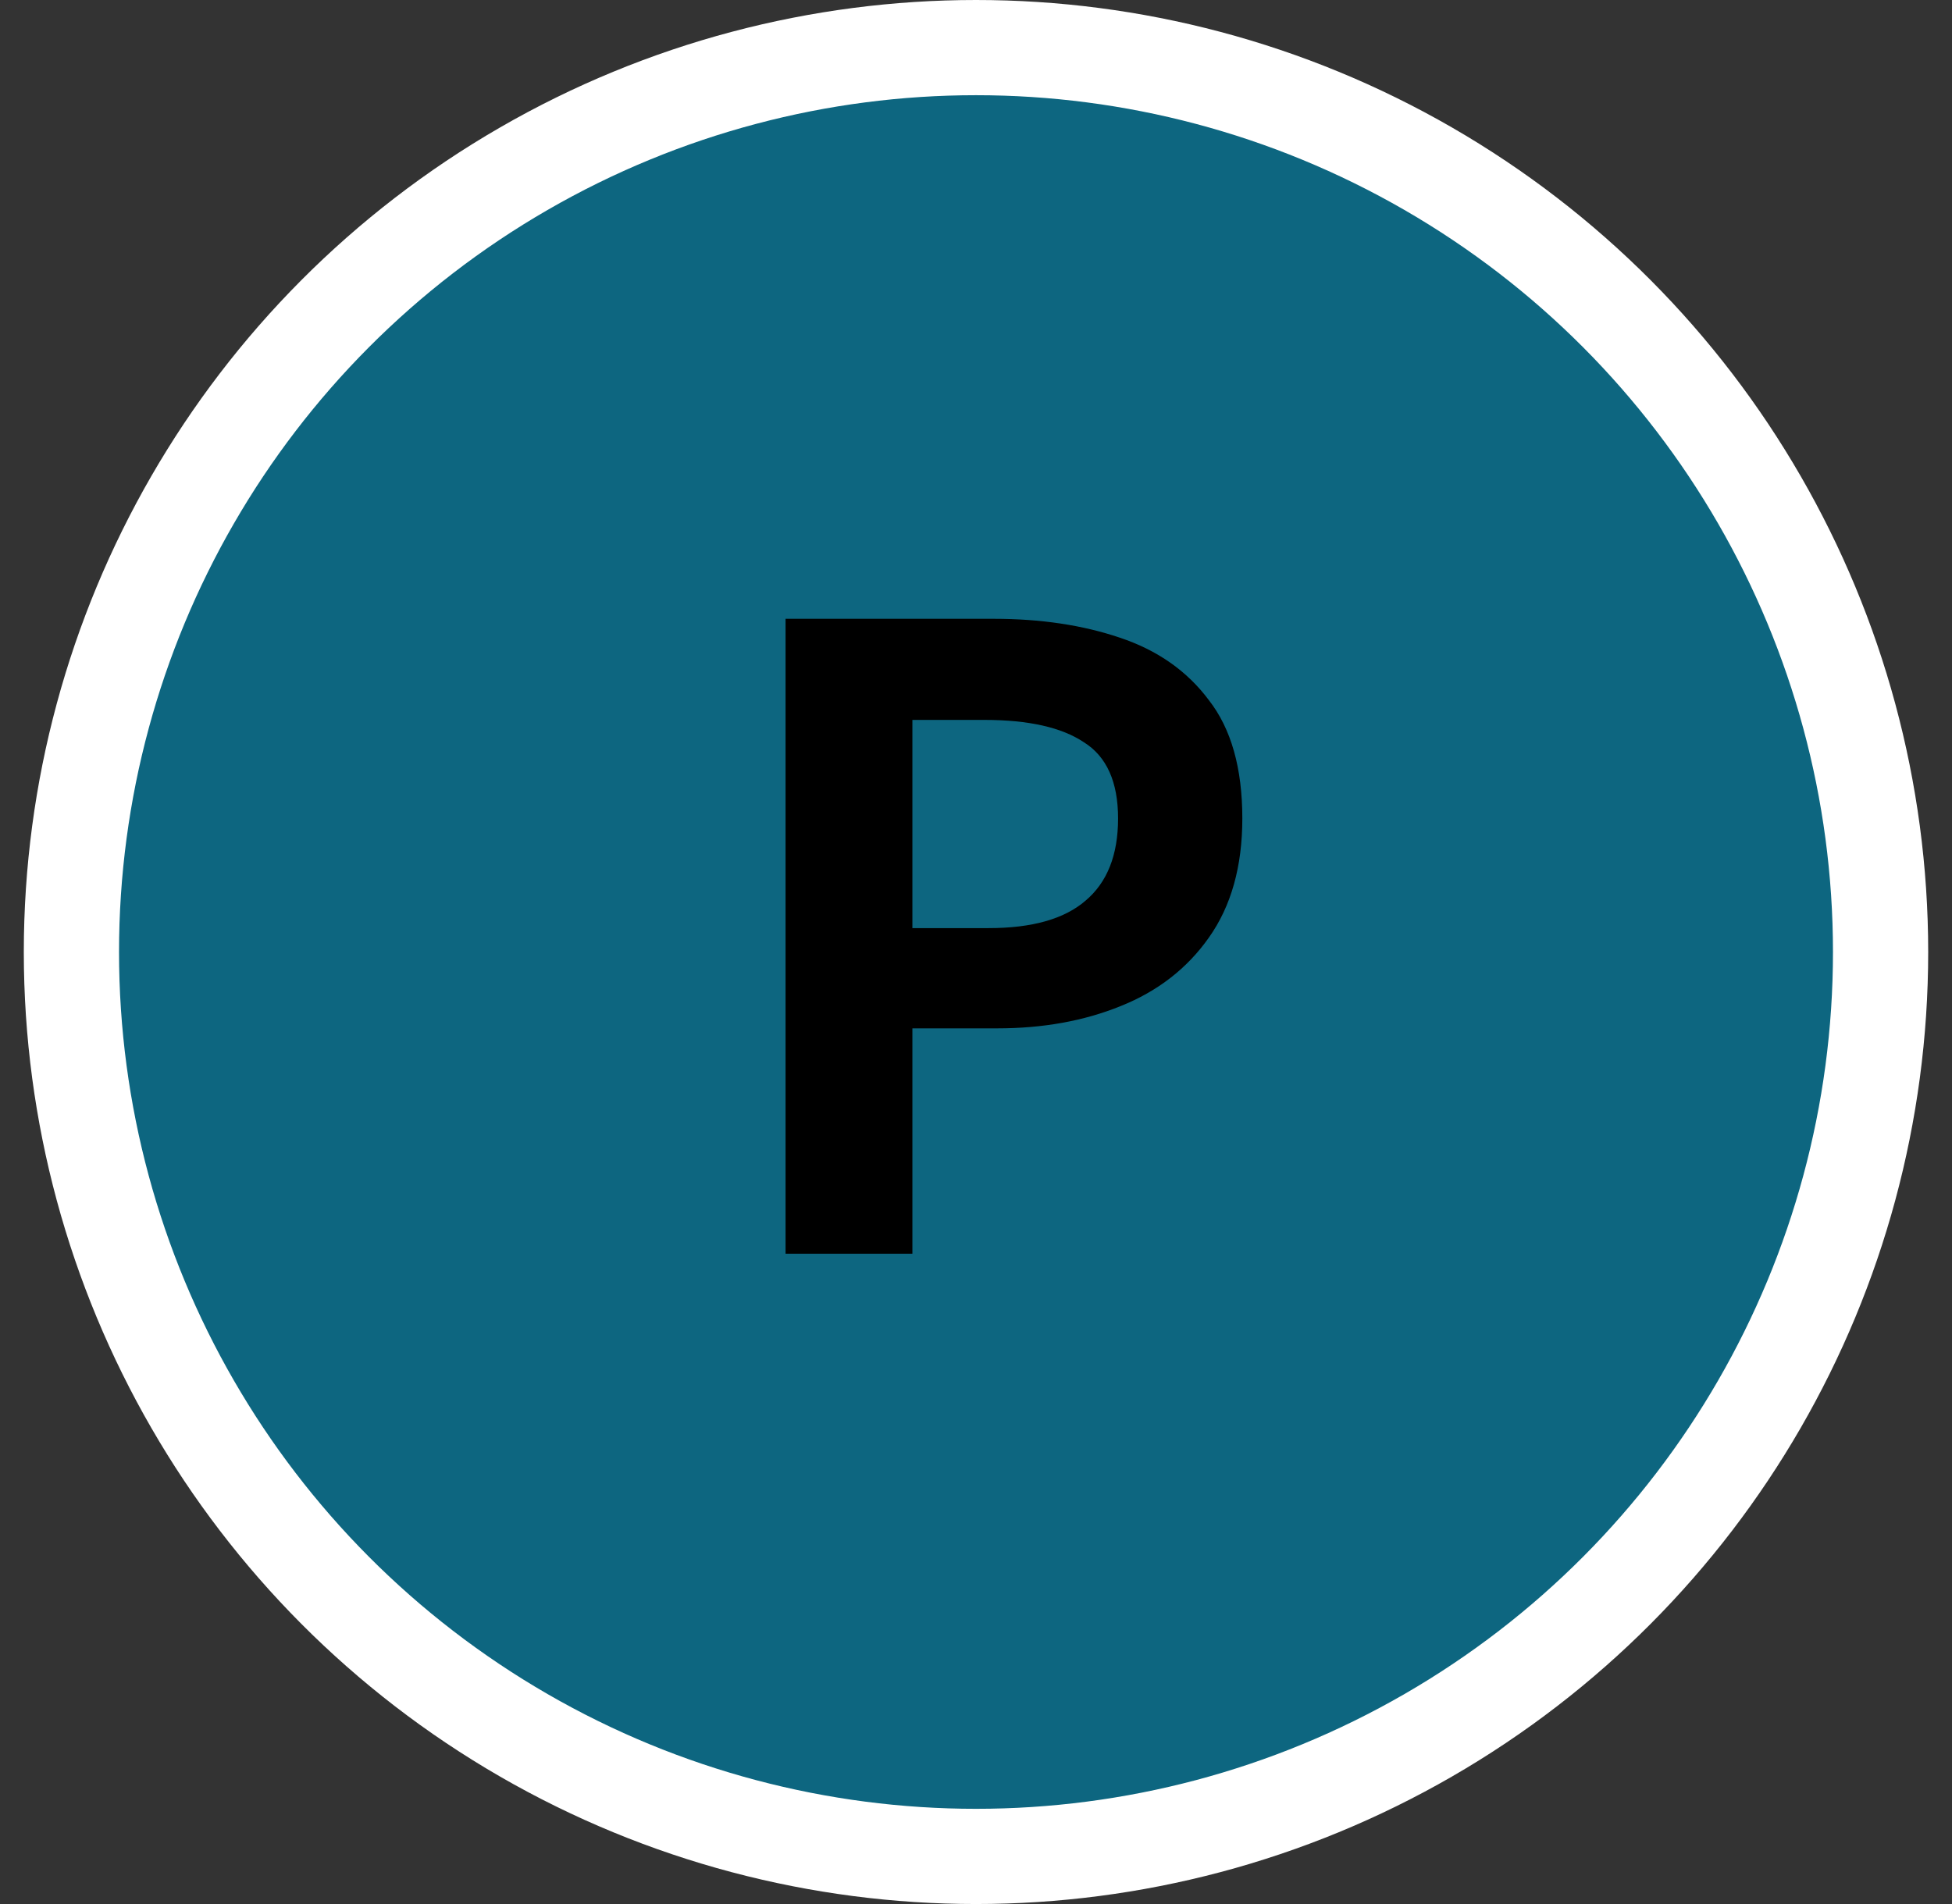 <svg width="41" height="40" viewBox="0 0 41 40" fill="none" xmlns="http://www.w3.org/2000/svg">
<rect x="0" y="0" width="41" height="40" fill="#333333" stroke="none"/>
<circle cx="20.5" cy="20" r="19" fill="#0D6680" stroke="white" stroke-width="2"/>
<path d="M16.5 26.338V13H20.874C21.858 13 22.74 13.132 23.52 13.396C24.312 13.66 24.936 14.098 25.392 14.71C25.86 15.31 26.094 16.138 26.094 17.194C26.094 18.202 25.86 19.036 25.392 19.696C24.936 20.344 24.318 20.824 23.538 21.136C22.77 21.448 21.906 21.604 20.946 21.604H19.164V26.338H16.5ZM19.164 19.498H20.766C21.678 19.498 22.356 19.306 22.8 18.922C23.256 18.538 23.484 17.962 23.484 17.194C23.484 16.426 23.244 15.892 22.764 15.592C22.296 15.28 21.6 15.124 20.676 15.124H19.164V19.498Z" fill="black"/>
</svg>
